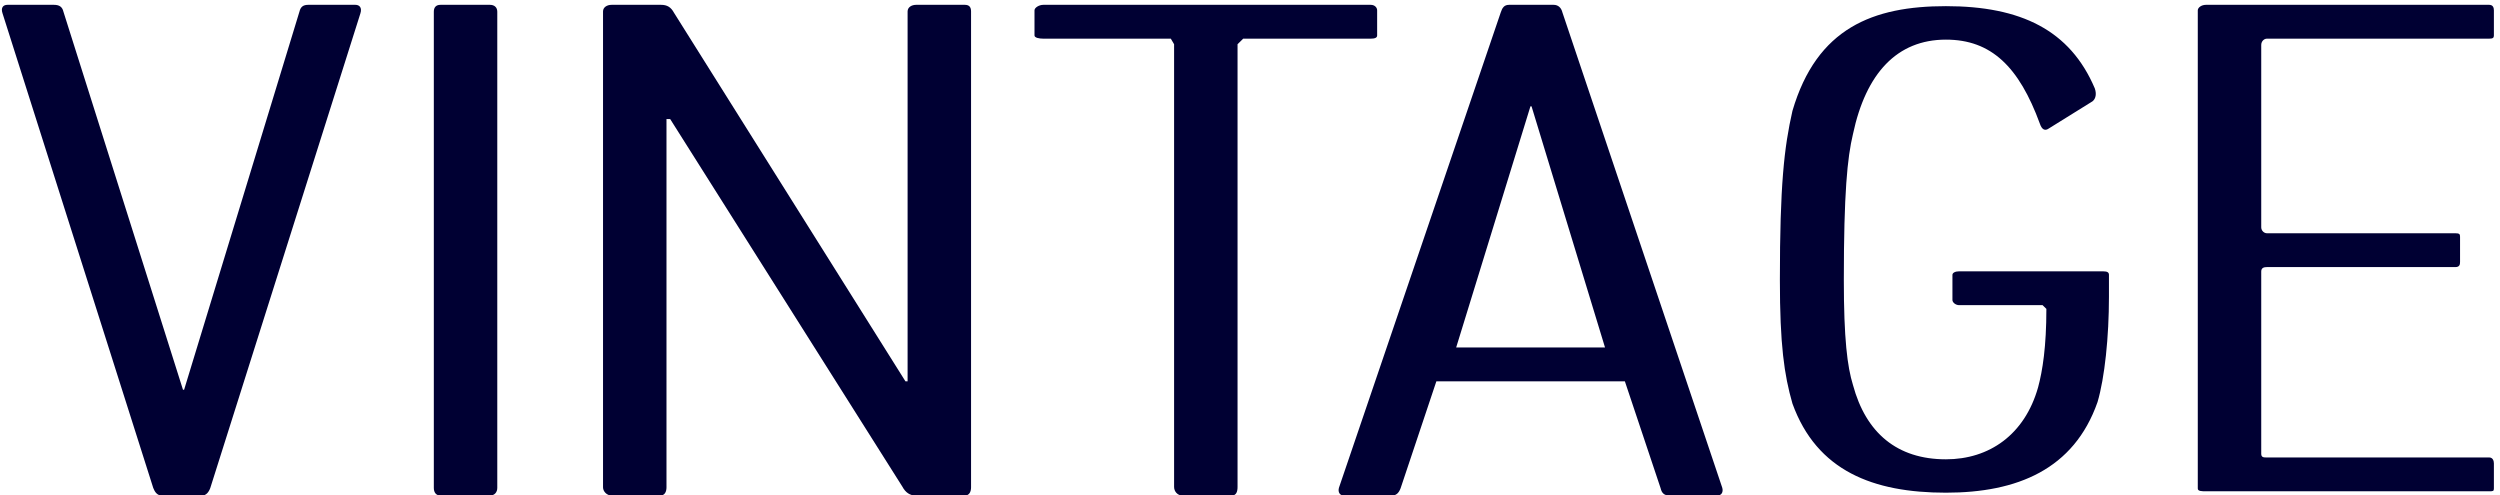 <?xml version="1.0" encoding="utf-8"?>
<!-- Generator: Adobe Illustrator 15.1.0, SVG Export Plug-In  -->
<!DOCTYPE svg PUBLIC "-//W3C//DTD SVG 1.1//EN" "http://www.w3.org/Graphics/SVG/1.1/DTD/svg11.dtd">
<svg version="1.1"
	 xmlns="http://www.w3.org/2000/svg" xmlns:xlink="http://www.w3.org/1999/xlink" xmlns:a="http://ns.adobe.com/AdobeSVGViewerExtensions/3.0/"
	 x="0px" y="0px" width="591px" height="117px" viewBox="0.444 -0.141 591 117"
	 overflow="visible" enable-background="new 0.444 -0.141 591 117" xml:space="preserve">
<defs>
</defs>
<path fill="#000033" d="M48.202,117c0.984,0,1.617-0.824,1.969-1.826L85.632,3.059C86.083,1.705,85.45,1,84.466,1H73.304
	c-1.172,0-1.793,0.459-2.074,1.619L43.966,92h-0.264L15.437,2.619C15.167,1.459,14.452,1,13.187,1H2.2
	C1.216,1,0.583,1.65,1.04,3.004l35.631,112.205c0.369,1.002,0.996,1.791,1.986,1.791H48.202z"/>
<path fill="#000033" d="M143,115.064c0,1.002,0.931,1.936,2.021,1.936h11.514c1.078,0,1.466-0.934,1.466-1.936V28h0.872
	l54.908,86.928c0.709,1.354,1.799,2.072,3.059,2.072h11.695c1.078,0,1.466-0.934,1.466-1.936V2.564C230,1.58,229.612,1,228.534,1
	h-11.514C215.931,1,215,1.58,215,2.564V90h-0.511L159.78,2.882C159.054,1.54,158.151,1,156.71,1h-11.689
	C143.931,1,143,1.58,143,2.564V115.064L143,115.064z"/>
<path fill="#000033" d="M291.622,117c1.09,0,1.378-0.934,1.378-2.023V10.316L294.329,9h30.146C325.46,9,326,8.781,326,8.242V2.301
	C326,1.668,325.46,1,324.476,1h-77.396C246.089,1,245,1.668,245,2.301v5.941C245,8.781,246.089,9,247.079,9h30.146L278,10.316
	v104.66c0,1.09,0.843,2.023,1.933,2.023H291.622z"/>
<path fill="#000033" d="M344.683,82l17.555-57h0.264l17.367,57H344.683z M316.968,115.174c-0.275,1.002,0.182,1.826,1.166,1.826
	h11.338c0.996,0,1.629-0.539,2.074-1.717L340.001,90h44.561l8.455,25.283c0.264,1.178,0.896,1.717,2.074,1.717h11.338
	c0.984,0,1.441-0.824,1.16-1.826L369.796,2.789C369.532,1.705,368.812,1,367.722,1h-10.529c-1.16,0-1.617,0.705-1.969,1.789
	L316.968,115.174z"/>
<path fill="#000033" d="M424.18,95.271c5.766,15.926,19.09,21.059,36.281,21.059c16.822,0,30.248-5.484,35.838-21.416
	c1.705-5.76,2.701-15.48,2.701-24.85v-5.221c0-0.527-0.289-0.844-1.379-0.844h-34.014c-0.896,0-1.607,0.316-1.607,0.844v5.941
	c0,0.545,0.711,1.215,1.607,1.215h19.705l0.896,0.881c0,8.912-0.896,14.611-1.969,18.578c-3.164,11.162-11.531,16.982-21.779,16.982
	c-11.531,0-18.914-6.23-21.973-17.568c-1.336-4.324-2.162-10.894-2.162-24.845c0-20.525,0.826-28.896,2.162-34.474
	c3.059-14.396,10.441-22.326,21.973-22.326c10.705,0,17.279,6.397,22.219,19.897c0.457,1.348,1.178,1.792,2.162,1.071l10.266-6.381
	c0.809-0.633,0.984-1.811,0.545-3.07c-5.854-13.77-17.473-19.43-35.191-19.43c-17.191,0-30.516,5.121-36.281,24.75
	c-1.969,8.631-2.971,17.631-2.971,39.955C421.209,81.314,422.211,88.434,424.18,95.271z"/>
<path fill="#000033" d="M520,115.346c0,0.627,0.842,0.654,1.932,0.654h66.955c0.896,0,1.113-0.027,1.113-0.654v-5.941
	c0-0.545-0.217-1.404-1.113-1.404h-52.559c-0.633,0-1.328,0.051-1.328-0.846V64.035c0-0.896,0.695-1.035,1.328-1.035h44.543
	c1.002,0,1.129-0.582,1.129-1.215v-5.941c0-0.621-0.127-0.844-1.129-0.844h-44.543c-0.633,0-1.328-0.586-1.328-1.406V10.492
	C535,9.596,535.695,9,536.328,9h52.559C589.783,9,590,8.781,590,8.242V2.301C590,1.668,589.783,1,588.887,1h-66.955
	C520.842,1,520,1.668,520,2.301V115.346z"/>
<path fill="#000033" d="M103,115.208c0,1.002,0.477,1.792,1.561,1.792h11.718c1.083,0,1.722-0.79,1.722-1.792V2.628
	C118,1.643,117.361,1,116.278,1h-11.718C103.477,1,103,1.643,103,2.628V115.208z"/>
<rect x="0.444" y="0.859" fill="none" width="590" height="116"/>
<rect id="_x3C_スライス_x3E__24_" fill="none" width="591" height="117"/>
</svg>
